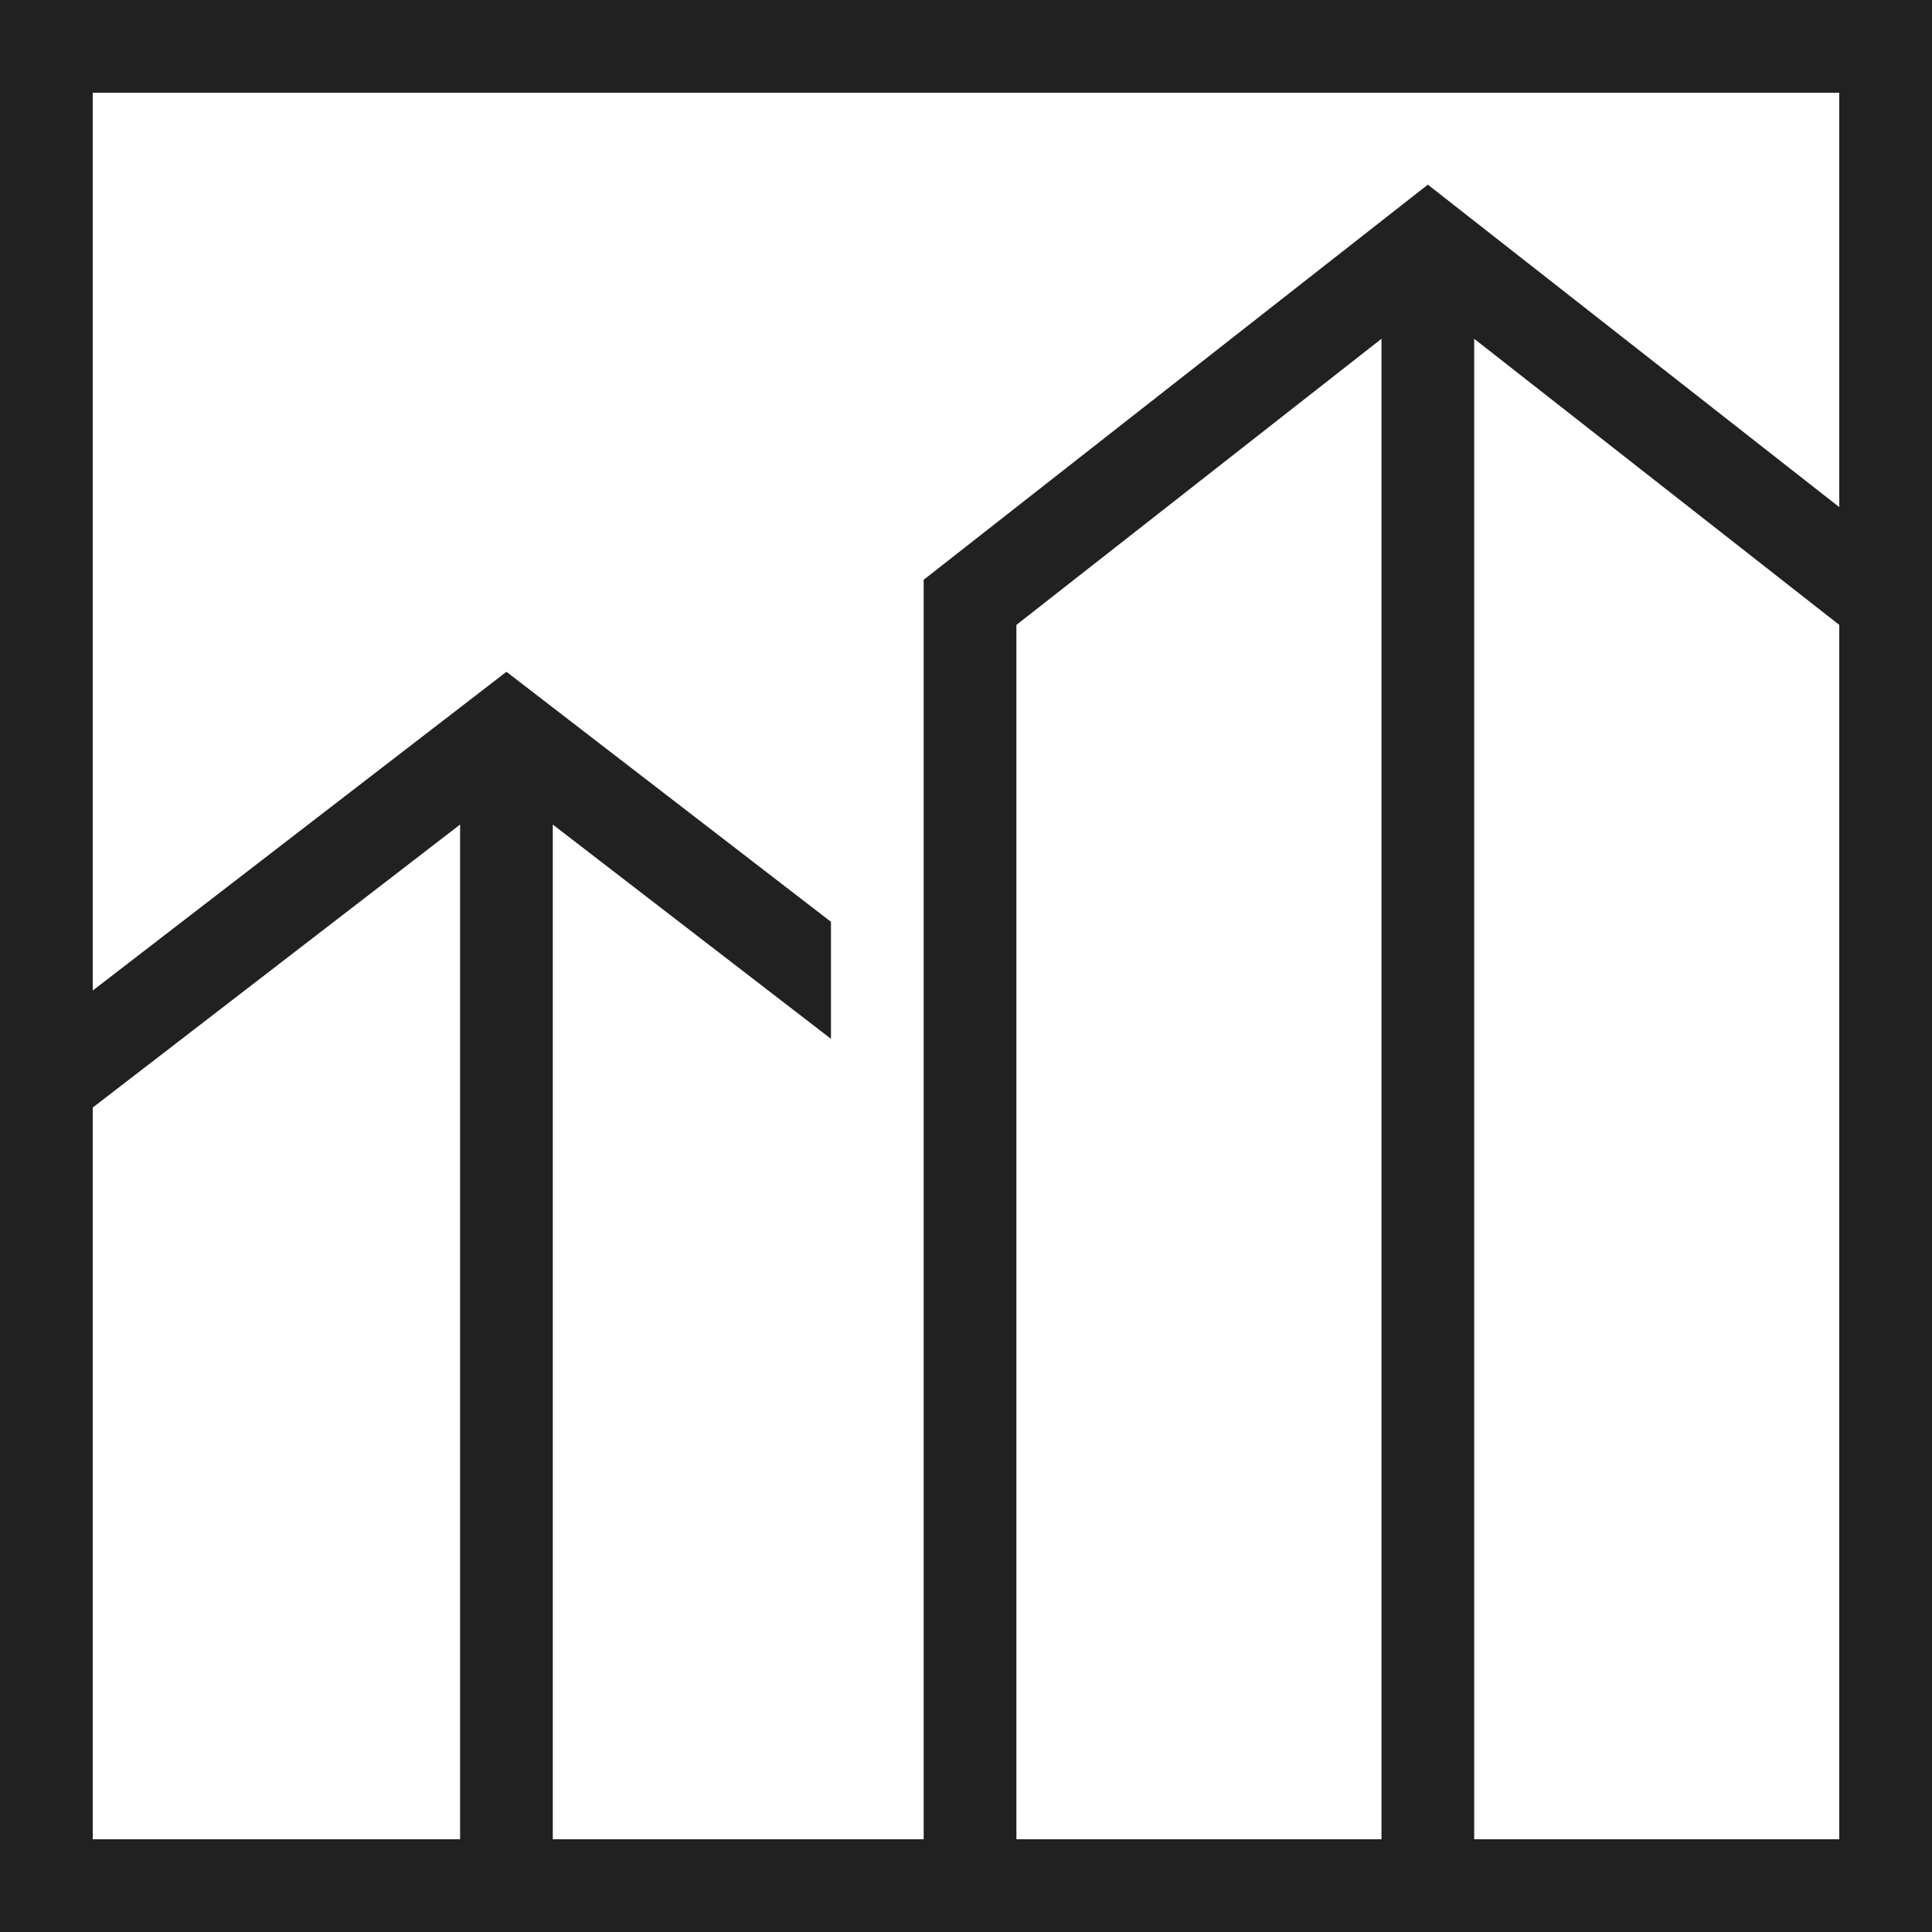 <?xml version="1.0" encoding="UTF-8"?> <svg xmlns="http://www.w3.org/2000/svg" width="56" height="56" viewBox="0 0 56 56" fill="none"> <path fill-rule="evenodd" clip-rule="evenodd" d="M56 0H0V56H56V0ZM53.312 2.688V14.699L41.387 5.352L26.773 16.805V53.312H16.023V23.9L24.086 30.111V26.719L14.68 19.472L2.688 28.711V2.688H53.312ZM40.043 53.312H29.461V18.113L40.043 9.82V53.312ZM42.73 9.82V53.312H53.312V18.113L42.73 9.82ZM2.688 32.103V53.312H13.336V23.9L2.688 32.103Z" fill="#212121"></path> </svg> 